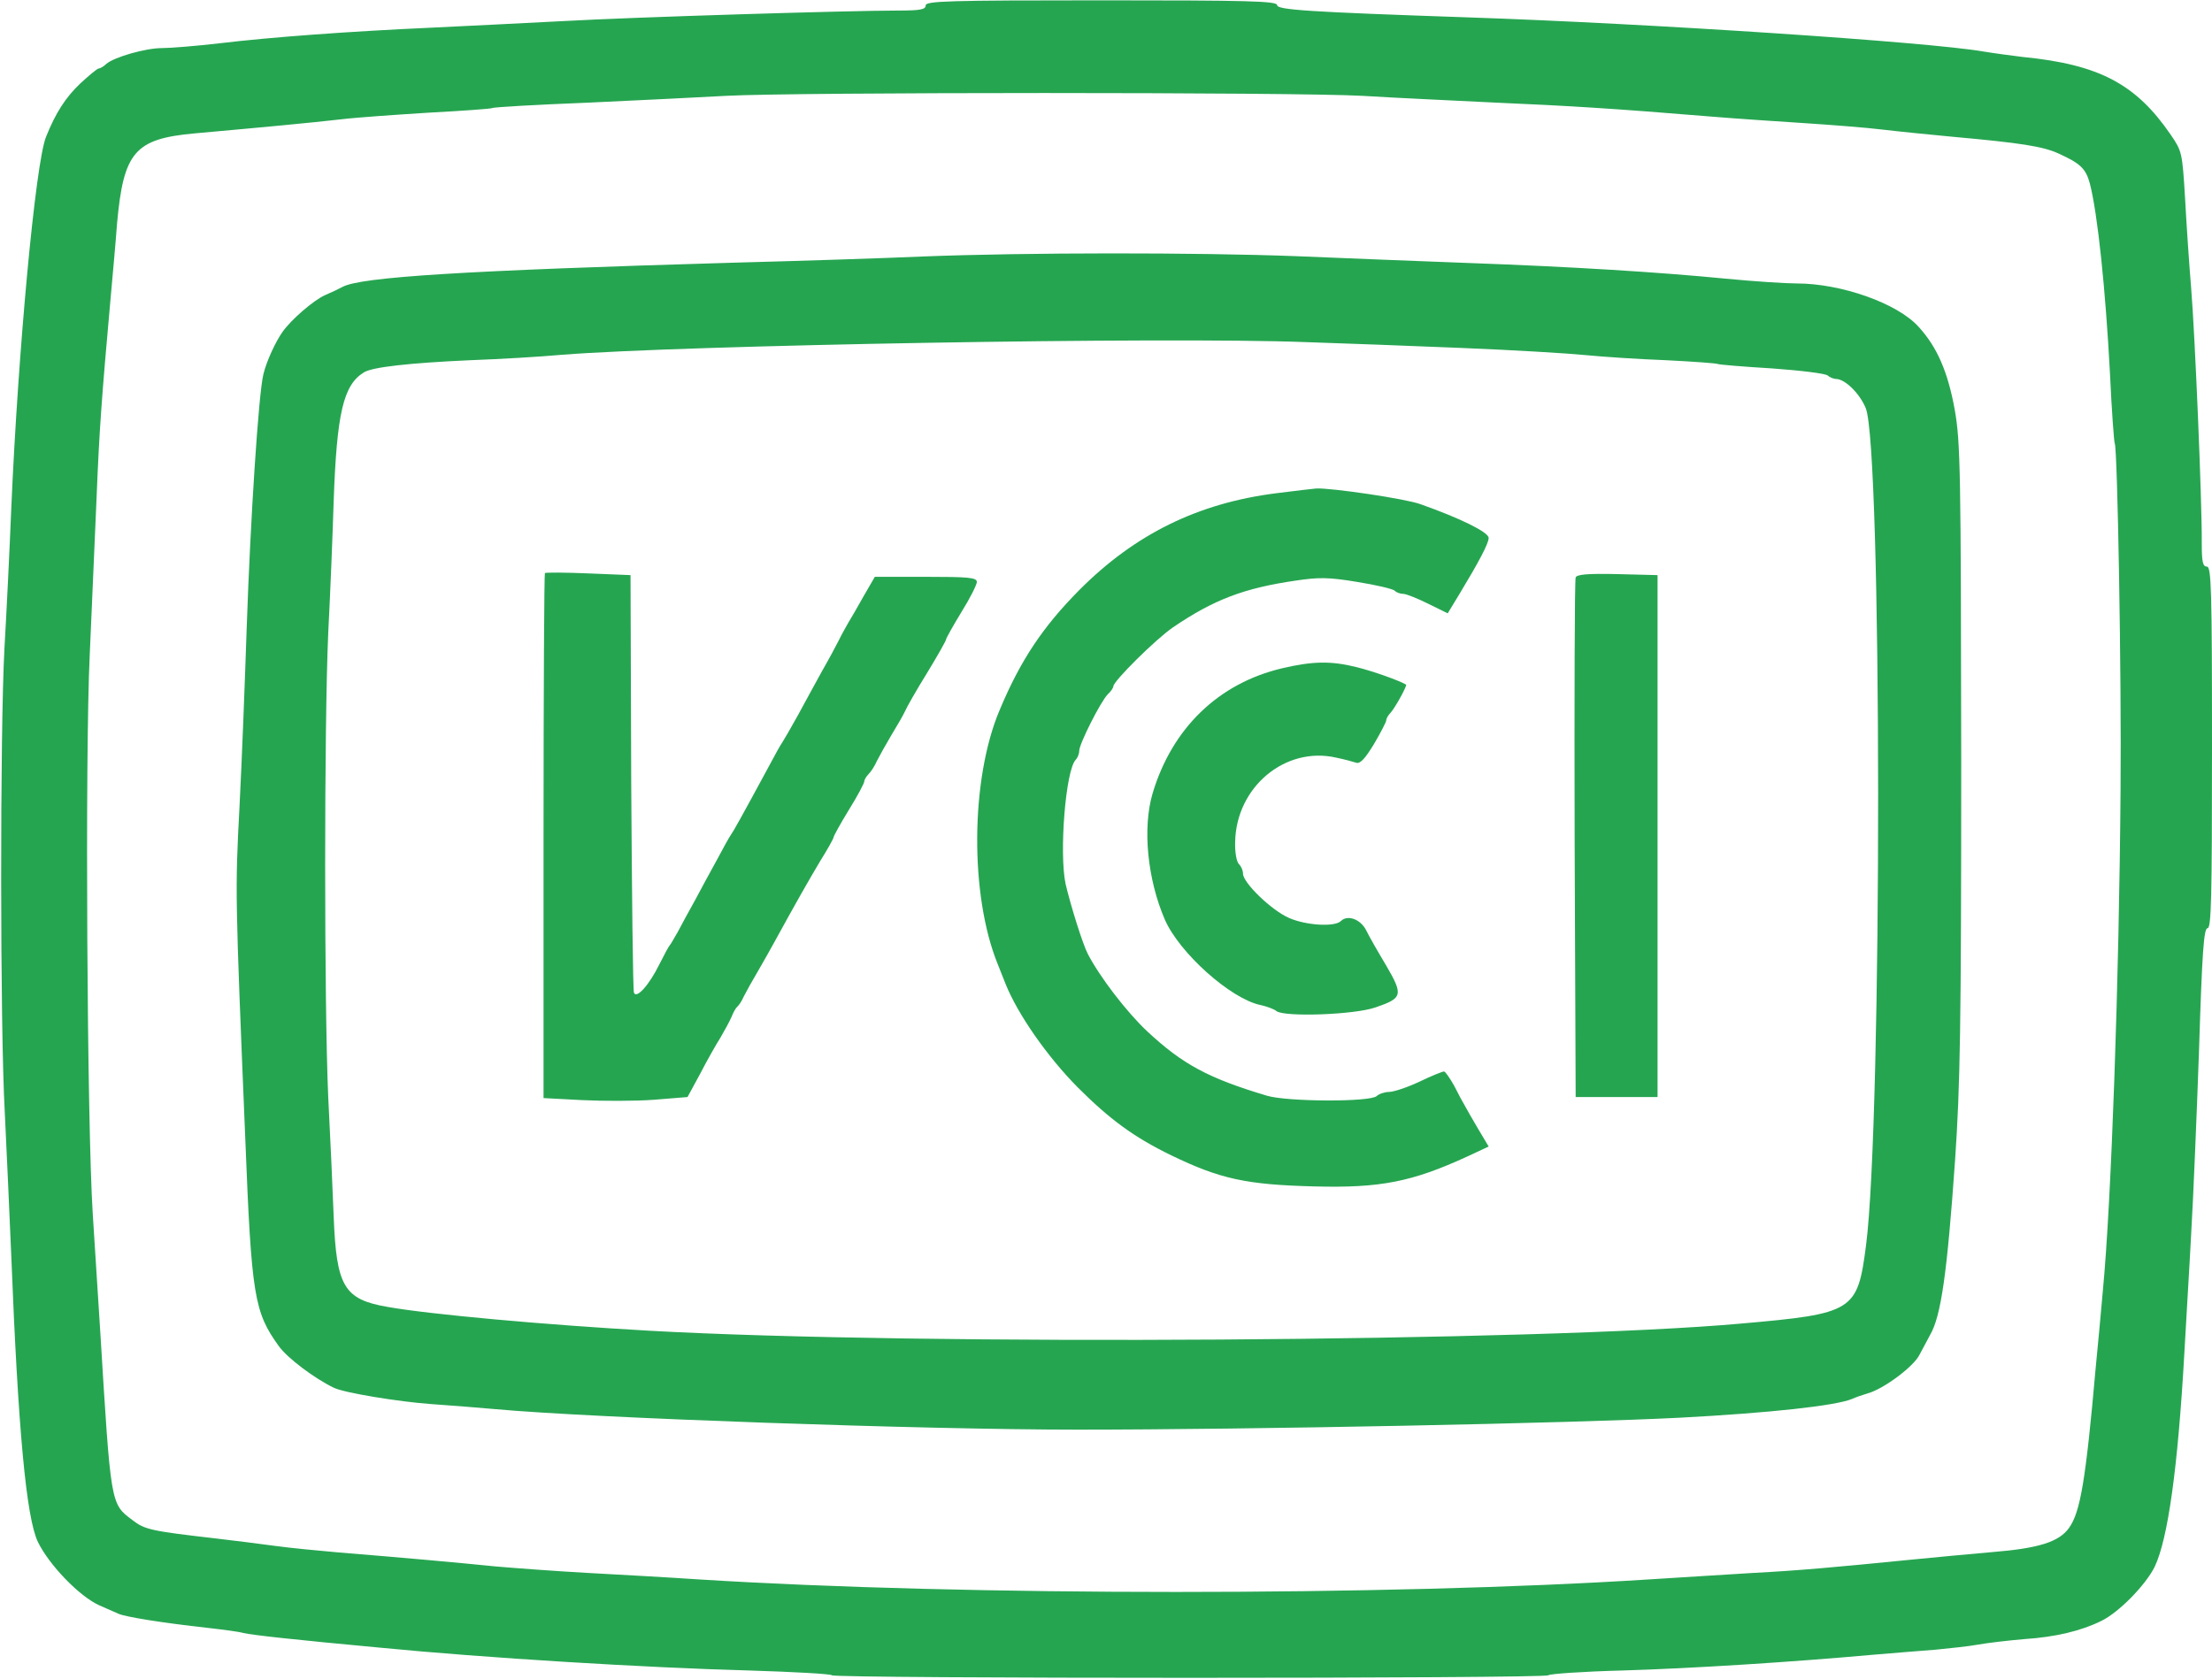 <svg height="1898" viewBox="-.3 0 648.3 492" width="2500" xmlns="http://www.w3.org/2000/svg"><g fill="#26a551"><path d="m271 1.5c0 1.2-1.6 1.5-8.2 1.5-13.8 0-77 1.9-98.3 3.1-11 .6-28.1 1.4-38 1.9-24.5 1.1-47.5 2.8-62.5 4.6-6.9.8-14.4 1.4-16.8 1.4-4.8 0-13.9 2.6-16.3 4.6-.8.8-1.9 1.4-2.3 1.4s-2.8 2-5.4 4.4c-4.3 4.1-7.2 8.6-10 15.6-3.1 7.6-8.2 62.6-10.2 109-.5 12.4-1.4 30.8-2 41-1.3 24-1.3 110.9.1 136 .5 10.7 1.4 29.6 1.9 42 2 51.1 4.4 76.8 7.8 83.9 3.3 6.8 12.2 16 18 18.6 2 .9 4.6 2 5.7 2.5 2.1.9 12.5 2.6 26 4.1 4.4.5 9.1 1.1 10.5 1.5 2.4.6 15.2 2 40 4.3 30.6 3 78.2 5.9 108.3 6.7 13 .4 23.9 1 24.2 1.4.6 1 209.4 1 210 0 .3-.4 10-1.1 21.7-1.4 20.4-.6 50-2.5 73.3-4.6 6.1-.5 14.4-1.2 18.5-1.5 4.1-.4 9.8-1 12.5-1.5 2.8-.5 8.8-1.2 13.5-1.6 9.1-.6 16.6-2.4 22.5-5.3 5.2-2.5 13-10.5 15.7-15.9 3.9-8.2 6.8-29 8.7-62.7.5-9.4 1.5-25.1 2-35 .6-9.9 1.6-34.1 2.3-53.8.9-28.7 1.4-35.7 2.5-35.7s1.3-9.2 1.3-53c0-46.4-.2-53-1.5-53-1.2 0-1.5-1.4-1.5-6.8.1-12-2-61.4-3.1-74.7-.6-7.2-1.4-19.1-1.8-26.6-.8-13.2-.9-13.7-4.2-18.5-10.2-14.9-21-20.6-43.4-22.8-3.3-.4-8.5-1.1-11.5-1.6-16.2-2.8-97.6-8.2-151-10-46.8-1.6-56-2.2-56-3.6 0-1.2-8.9-1.4-51.5-1.4-45.1 0-51.5.2-51.5 1.5zm128 26.5c9.6.6 27.3 1.4 39.3 2 20.8.9 34.2 1.7 63.2 4.1 7.2.6 19.3 1.4 27 1.9s18.1 1.3 23 1.9c5 .6 14.2 1.5 20.5 2.1 19.9 1.8 26.4 2.8 31 4.9 6.4 2.9 8 4.4 9.2 8.8 2.3 8.9 4.6 31.1 5.9 55.7.5 11 1.2 20.2 1.4 20.5.8 1.4 2 67.9 1.7 101.6-.4 55.1-2.7 121-5.2 146.9-.5 6.1-1.5 16.3-2.1 22.6-2.9 32.9-4.5 42.2-7.8 46.8-2.9 4.1-8.9 6-22.6 7.1-6.6.6-16.7 1.5-22.5 2.1-24.1 2.4-34.2 3.3-47.5 4-7.7.5-21.4 1.3-30.5 1.9-76.3 4.9-200.7 4.9-278.5 0-8.8-.6-23.4-1.4-32.5-1.9s-21.2-1.4-27-1.9c-10.8-1.1-27.5-2.6-46-4.1-5.8-.5-14.1-1.3-18.5-1.9s-12.3-1.6-17.5-2.2c-19.1-2.2-20.9-2.6-24.5-5.4-6.4-4.8-6.3-4.3-9.4-55-.6-9.4-1.6-24.9-2.2-34.5-1.7-26.1-2.3-135-.9-164.1.6-13.4 1.5-34.1 2-45.9.8-20.2 1.5-29.4 4.1-58.5.6-6.6 1.5-16.5 1.9-22 1.9-21.1 5.2-24.9 22.8-26.5 20.1-1.8 34-3.1 42.7-4.1 5-.6 16.8-1.4 26.4-2 9.5-.5 17.6-1.1 18-1.3.4-.3 13-1 28.1-1.6 15.1-.7 33.4-1.6 40.5-2 20-1.1 166.8-1.1 186.5 0z"/><path d="m270 75.1c-11.3.5-36 1.3-55 1.8-79.3 2.3-109.5 4.2-114.9 7.1-.9.5-3.2 1.6-5.3 2.5-3.2 1.5-9.6 6.9-12.3 10.7-2 2.8-4.7 8.6-5.6 12.4-1.4 5.5-3.8 42.1-4.9 74.4-.5 15.1-1.4 38.7-2.1 52.3-1.3 24.7-1.3 25.4 1.7 97.7 1.8 45.8 2.6 50.5 9.8 60.5 2.6 3.6 10.5 9.5 16.1 12.2 3 1.5 18.9 4.1 28.5 4.8 4.7.3 13.2 1 19 1.5 28.4 2.6 125.4 6 170.5 6 50.9 0 145.5-1.9 176.5-3.5 26.4-1.4 45.7-3.5 50.5-5.5 1.1-.5 3.1-1.2 4.5-1.6 4.8-1.3 13.7-8 15.3-11.4.4-.8 1.8-3.4 3.1-5.8 3.2-5.5 5-18.2 7.3-51.2 1.5-21.9 1.8-38.6 1.8-117.5-.1-84.5-.2-92.9-1.9-102.5-2-11-5.1-18.3-10.6-24.3-6.2-6.9-22.7-12.7-35.7-12.7-3.2 0-12.5-.6-20.8-1.4-19.4-1.9-44.9-3.5-75.5-4.6-13.5-.5-36.2-1.4-50.5-2-29.3-1.1-78.9-1.1-109.5.1zm157.9 26.8c15.1.6 31.5 1.6 36.5 2.1s15.6 1.2 23.6 1.5c8 .4 14.8.9 15.1 1.1.4.2 7.5.8 15.9 1.3 8.4.6 15.8 1.5 16.4 2.1.5.5 1.7 1 2.5 1 2.6.1 6.8 4.2 8.6 8.5 4.8 11.2 4.9 208.5.1 245.5-2.5 19.3-3.6 20-36.6 22.9-58.8 5.3-241.1 6.5-320 2.1-30.2-1.7-64.6-4.8-76.8-7-12.7-2.2-14.9-6-15.7-26.4-.3-7.8-1-23.6-1.6-35.1-1.2-27.1-1.2-108.9 0-136 .6-11.6 1.3-29 1.6-38.8.9-25.5 2.8-33.9 8.8-37.6 2.4-1.6 13.5-2.8 31.2-3.6 8.3-.3 20.4-1 27-1.6 35.4-2.8 176.7-5.3 218-3.7 9.9.3 30.3 1.1 45.4 1.7z"/><path d="m373.7 144.5c-22.9 2.9-41.4 12-57.7 28.4-10.6 10.7-17.2 20.5-23.3 35.1-8.6 20.2-8.8 54.3-.6 74.5.4 1.1 1.5 3.7 2.3 5.8 3.6 9 12.3 21.4 21.1 30.3 9.4 9.4 16.4 14.6 27.5 20 14.3 6.9 21.9 8.6 42 9.1 19.2.5 28.5-1.3 44.8-8.8l6.2-2.9-3.1-5.2c-1.7-2.9-3.5-6-3.9-6.8-.5-.8-1.9-3.4-3.1-5.8-1.3-2.3-2.6-4.2-3-4.2s-3.7 1.3-7.2 3c-3.6 1.7-7.6 3-8.9 3s-3 .6-3.6 1.2c-1.8 1.8-26.3 1.7-32.2-.1-17.1-5.1-24.7-9.2-35-18.8-6-5.6-14-16-17.5-22.8-1.5-2.9-5-14.1-6.5-20.5-1.9-9 0-33.4 3-36.4.5-.5 1-1.7 1-2.6 0-2 6.3-14.5 8.4-16.6.9-.8 1.6-1.9 1.6-2.3 0-1.5 12.5-13.9 17.5-17.3 11.9-8.1 20.8-11.5 36-13.7 6.7-1 9.6-1 18 .4 5.5.9 10.4 2 11 2.6.5.5 1.6.9 2.5.9.8 0 4.1 1.3 7.3 2.9l5.7 2.8 3.4-5.6c5.8-9.6 8.6-14.9 8.6-16.5 0-1.7-8.4-5.8-20-9.9-4.3-1.6-26.2-4.8-30.5-4.6-1.1.1-6.4.7-11.8 1.4zm-214.3 23.4c-.2.2-.4 35-.4 77.2v76.7l11.3.6c6.1.3 15.6.3 21-.1l9.9-.8 3.8-7c2-3.9 4.7-8.6 5.9-10.5 1.1-1.9 2.6-4.6 3.2-6 .5-1.3 1.3-2.7 1.7-3s1.3-1.6 1.9-3c.7-1.4 2.6-4.8 4.2-7.5 1.6-2.8 3.8-6.6 4.8-8.5 5.8-10.6 10-18 13.4-23.7 2.2-3.5 3.9-6.6 3.9-6.9 0-.4 2-4 4.5-8.1 2.5-4 4.5-7.8 4.5-8.3s.6-1.5 1.3-2.2 1.8-2.4 2.4-3.8c.7-1.4 2.6-4.8 4.2-7.5 1.7-2.8 3.5-5.9 4-7 .5-1.2 3.4-6.3 6.5-11.3 3.1-5.1 5.6-9.5 5.6-9.9 0-.3 2-3.9 4.5-8 2.5-4 4.5-8 4.5-8.8 0-1.3-2.5-1.5-14.9-1.5h-15l-3.3 5.7c-1.8 3.2-3.8 6.7-4.5 7.8-.6 1.1-1.9 3.3-2.7 5-.8 1.6-3 5.7-4.9 9-1.8 3.3-5 9.1-7.1 13-2.1 3.8-4.2 7.4-4.6 8-.4.5-2.3 3.9-4.2 7.5-8 14.8-10.1 18.5-10.8 19.5-.4.5-2.3 3.9-4.2 7.5-2 3.6-4.9 9-6.5 12-1.7 3-3.9 7.1-4.9 9-1.1 1.9-2.1 3.7-2.4 4s-1.6 2.7-3 5.5c-3.1 6.3-6.8 10.3-7.5 8.4-.3-.8-.6-28.6-.8-61.9l-.2-60.5-12.3-.5c-6.8-.3-12.6-.3-12.8-.1zm302.1 1.3c-.3.7-.4 35.3-.3 76.8l.3 75.5h24v-153l-11.8-.3c-8.8-.2-11.9.1-12.2 1z"/><path d="m375.5 195.8c-18.7 4.4-32.3 17.6-38 36.7-3 10.2-1.5 25.2 3.6 37 4.3 9.8 19.2 23.1 27.9 25 1.9.4 4.1 1.2 4.8 1.8 2.3 1.8 22.9 1.1 29.1-1.1 7.9-2.7 8.1-3.6 3.1-12.2-2.4-4-5.1-8.7-5.9-10.4-1.7-3.3-5.5-4.6-7.4-2.7-1.8 1.8-10.2 1.3-15.2-.9-5.1-2.2-13.5-10.3-13.5-13 0-.9-.5-2.1-1.2-2.8s-1.2-3.5-1.1-6.5c.3-16.1 14.7-28.1 29.6-24.7 2.4.5 5 1.2 5.9 1.5 1.1.4 2.6-1.2 5.2-5.5 2-3.4 3.6-6.5 3.6-7s.6-1.5 1.3-2.2c1.4-1.6 4.9-8 4.5-8.2-2-1.2-9.6-3.9-14.4-5.1-7.6-1.9-12.9-1.8-21.9.3z"/></g></svg>